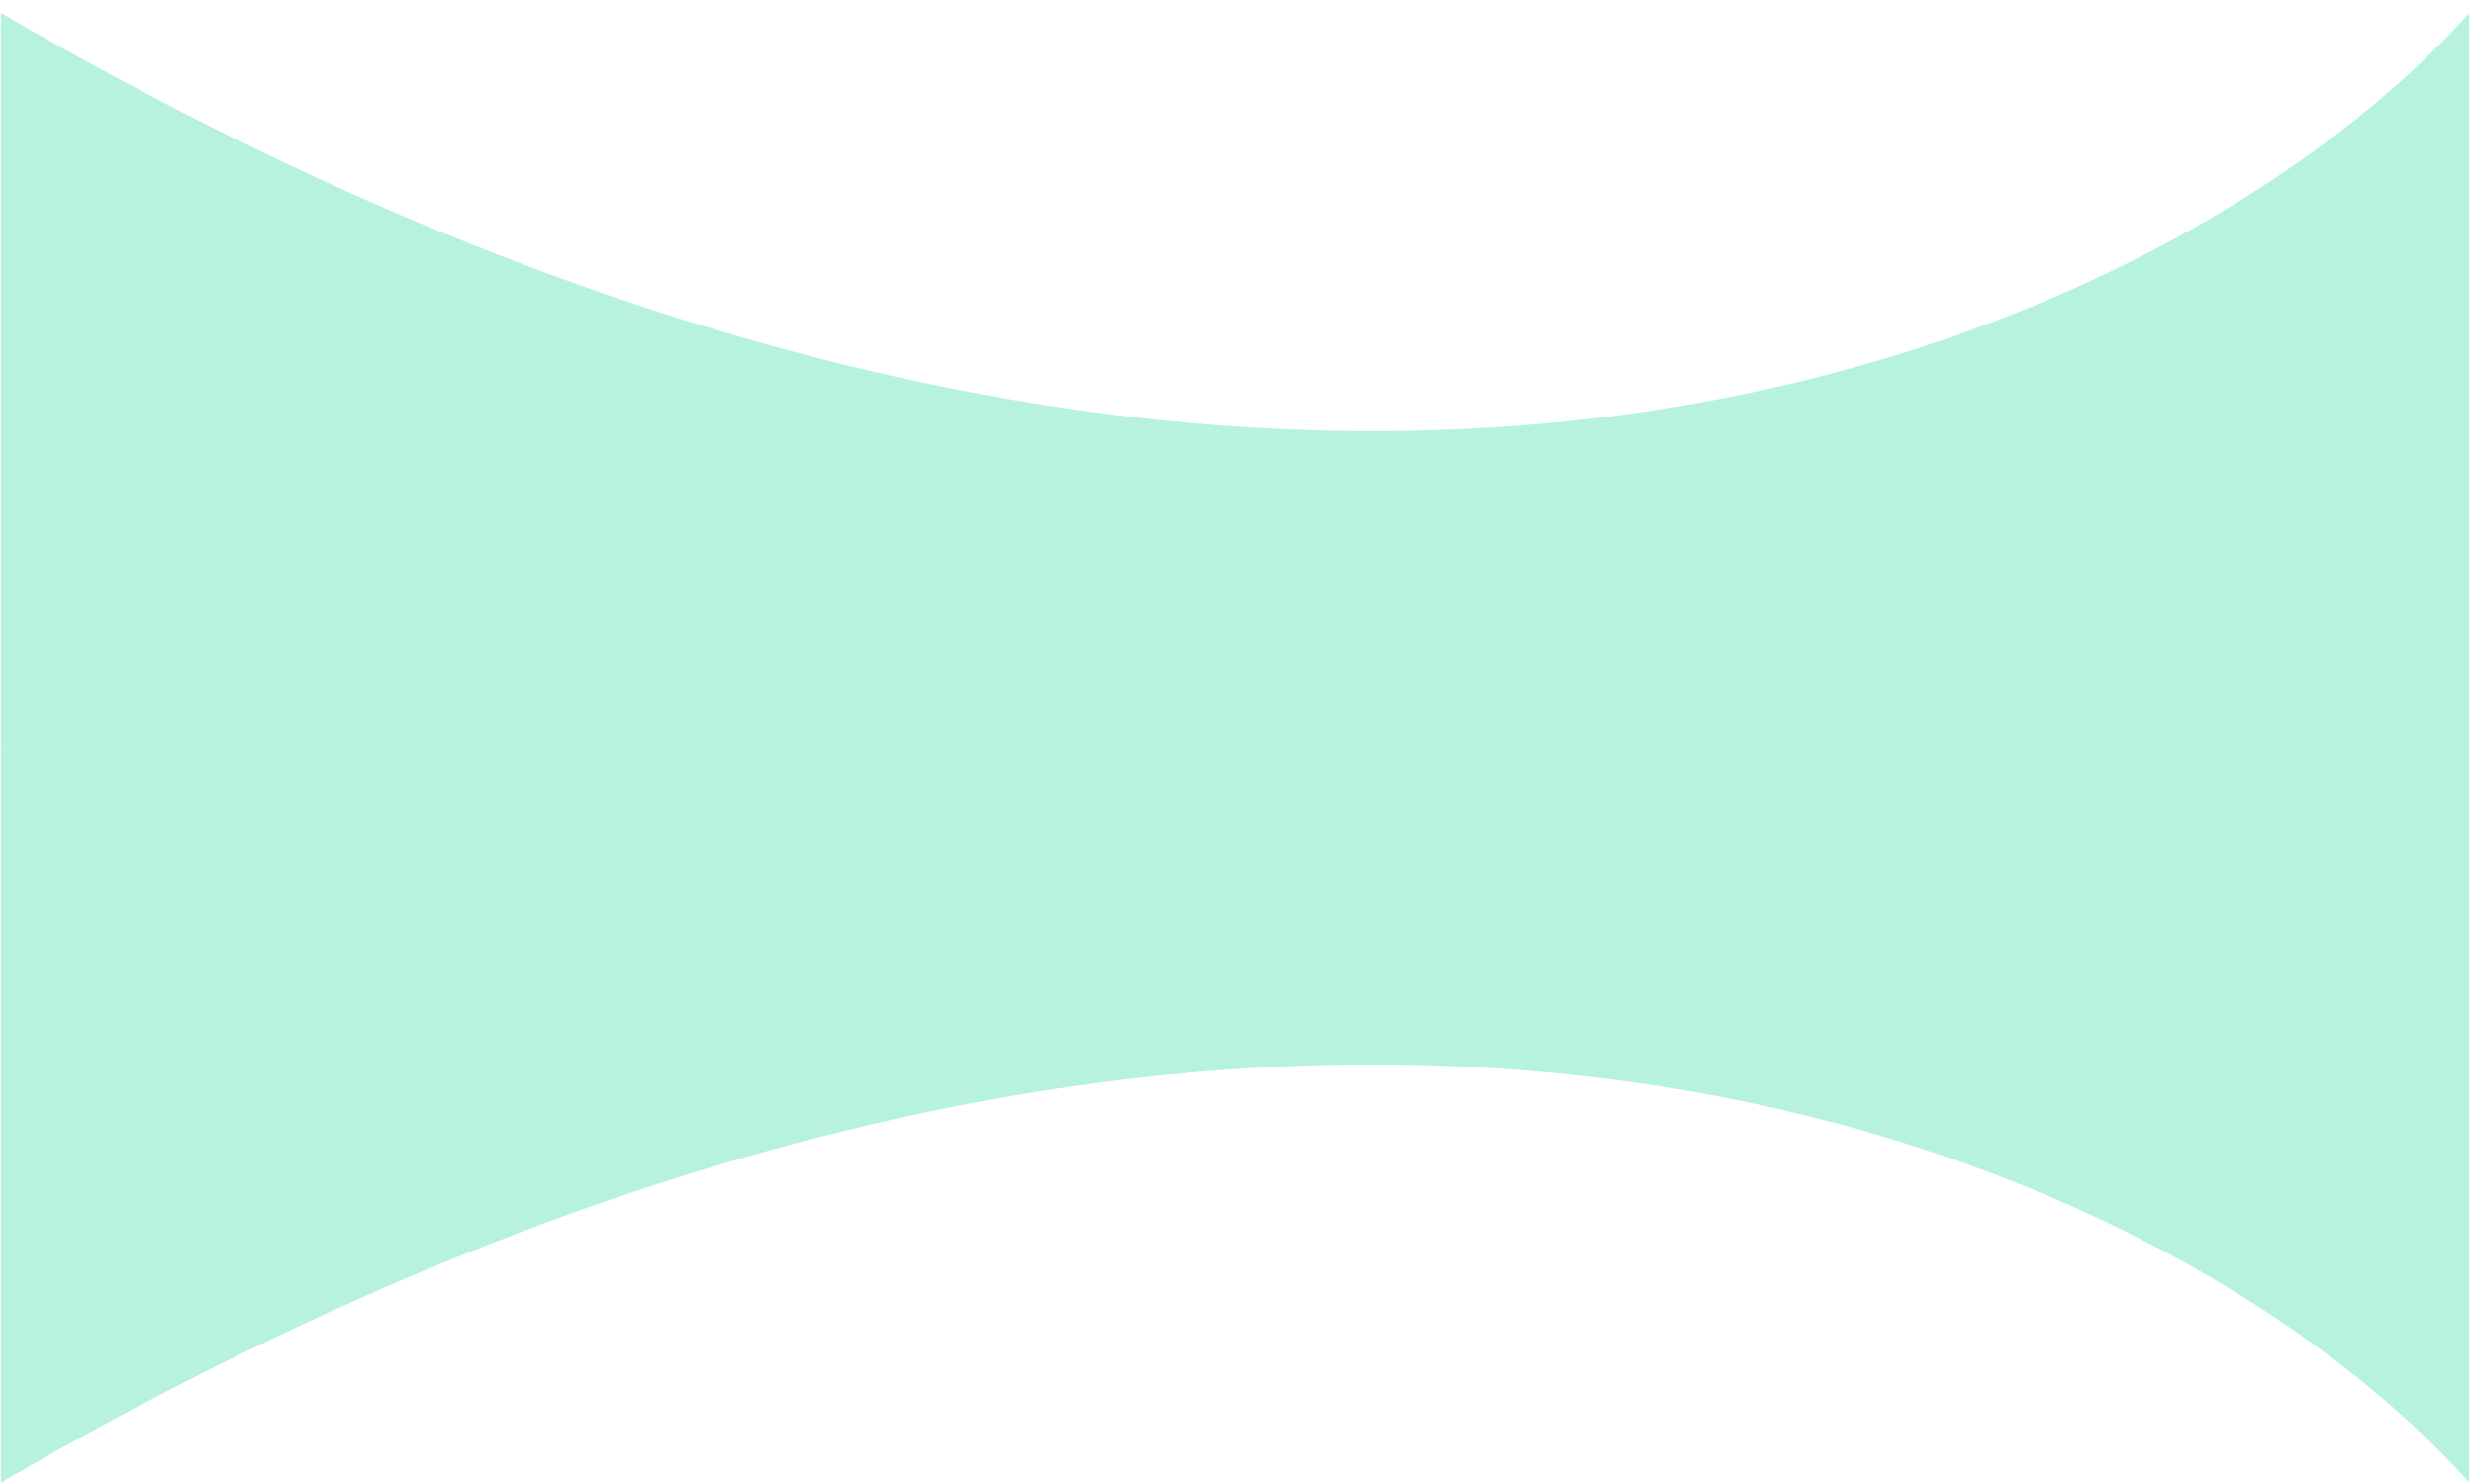 <svg width="30" height="18" viewBox="0 0 30 18" fill="none" xmlns="http://www.w3.org/2000/svg">
<path d="M0.01 9.07L0.01 0.157C15.794 9.345 26.542 3.986 29.943 0.157V9.07L0.01 9.07Z" fill="#B6F2DF"/>
<path d="M29.943 17.984C26.542 14.156 15.793 8.796 0.01 17.984L0.01 9.07L29.943 9.07V17.984Z" fill="#B6F2DF"/>
</svg>
